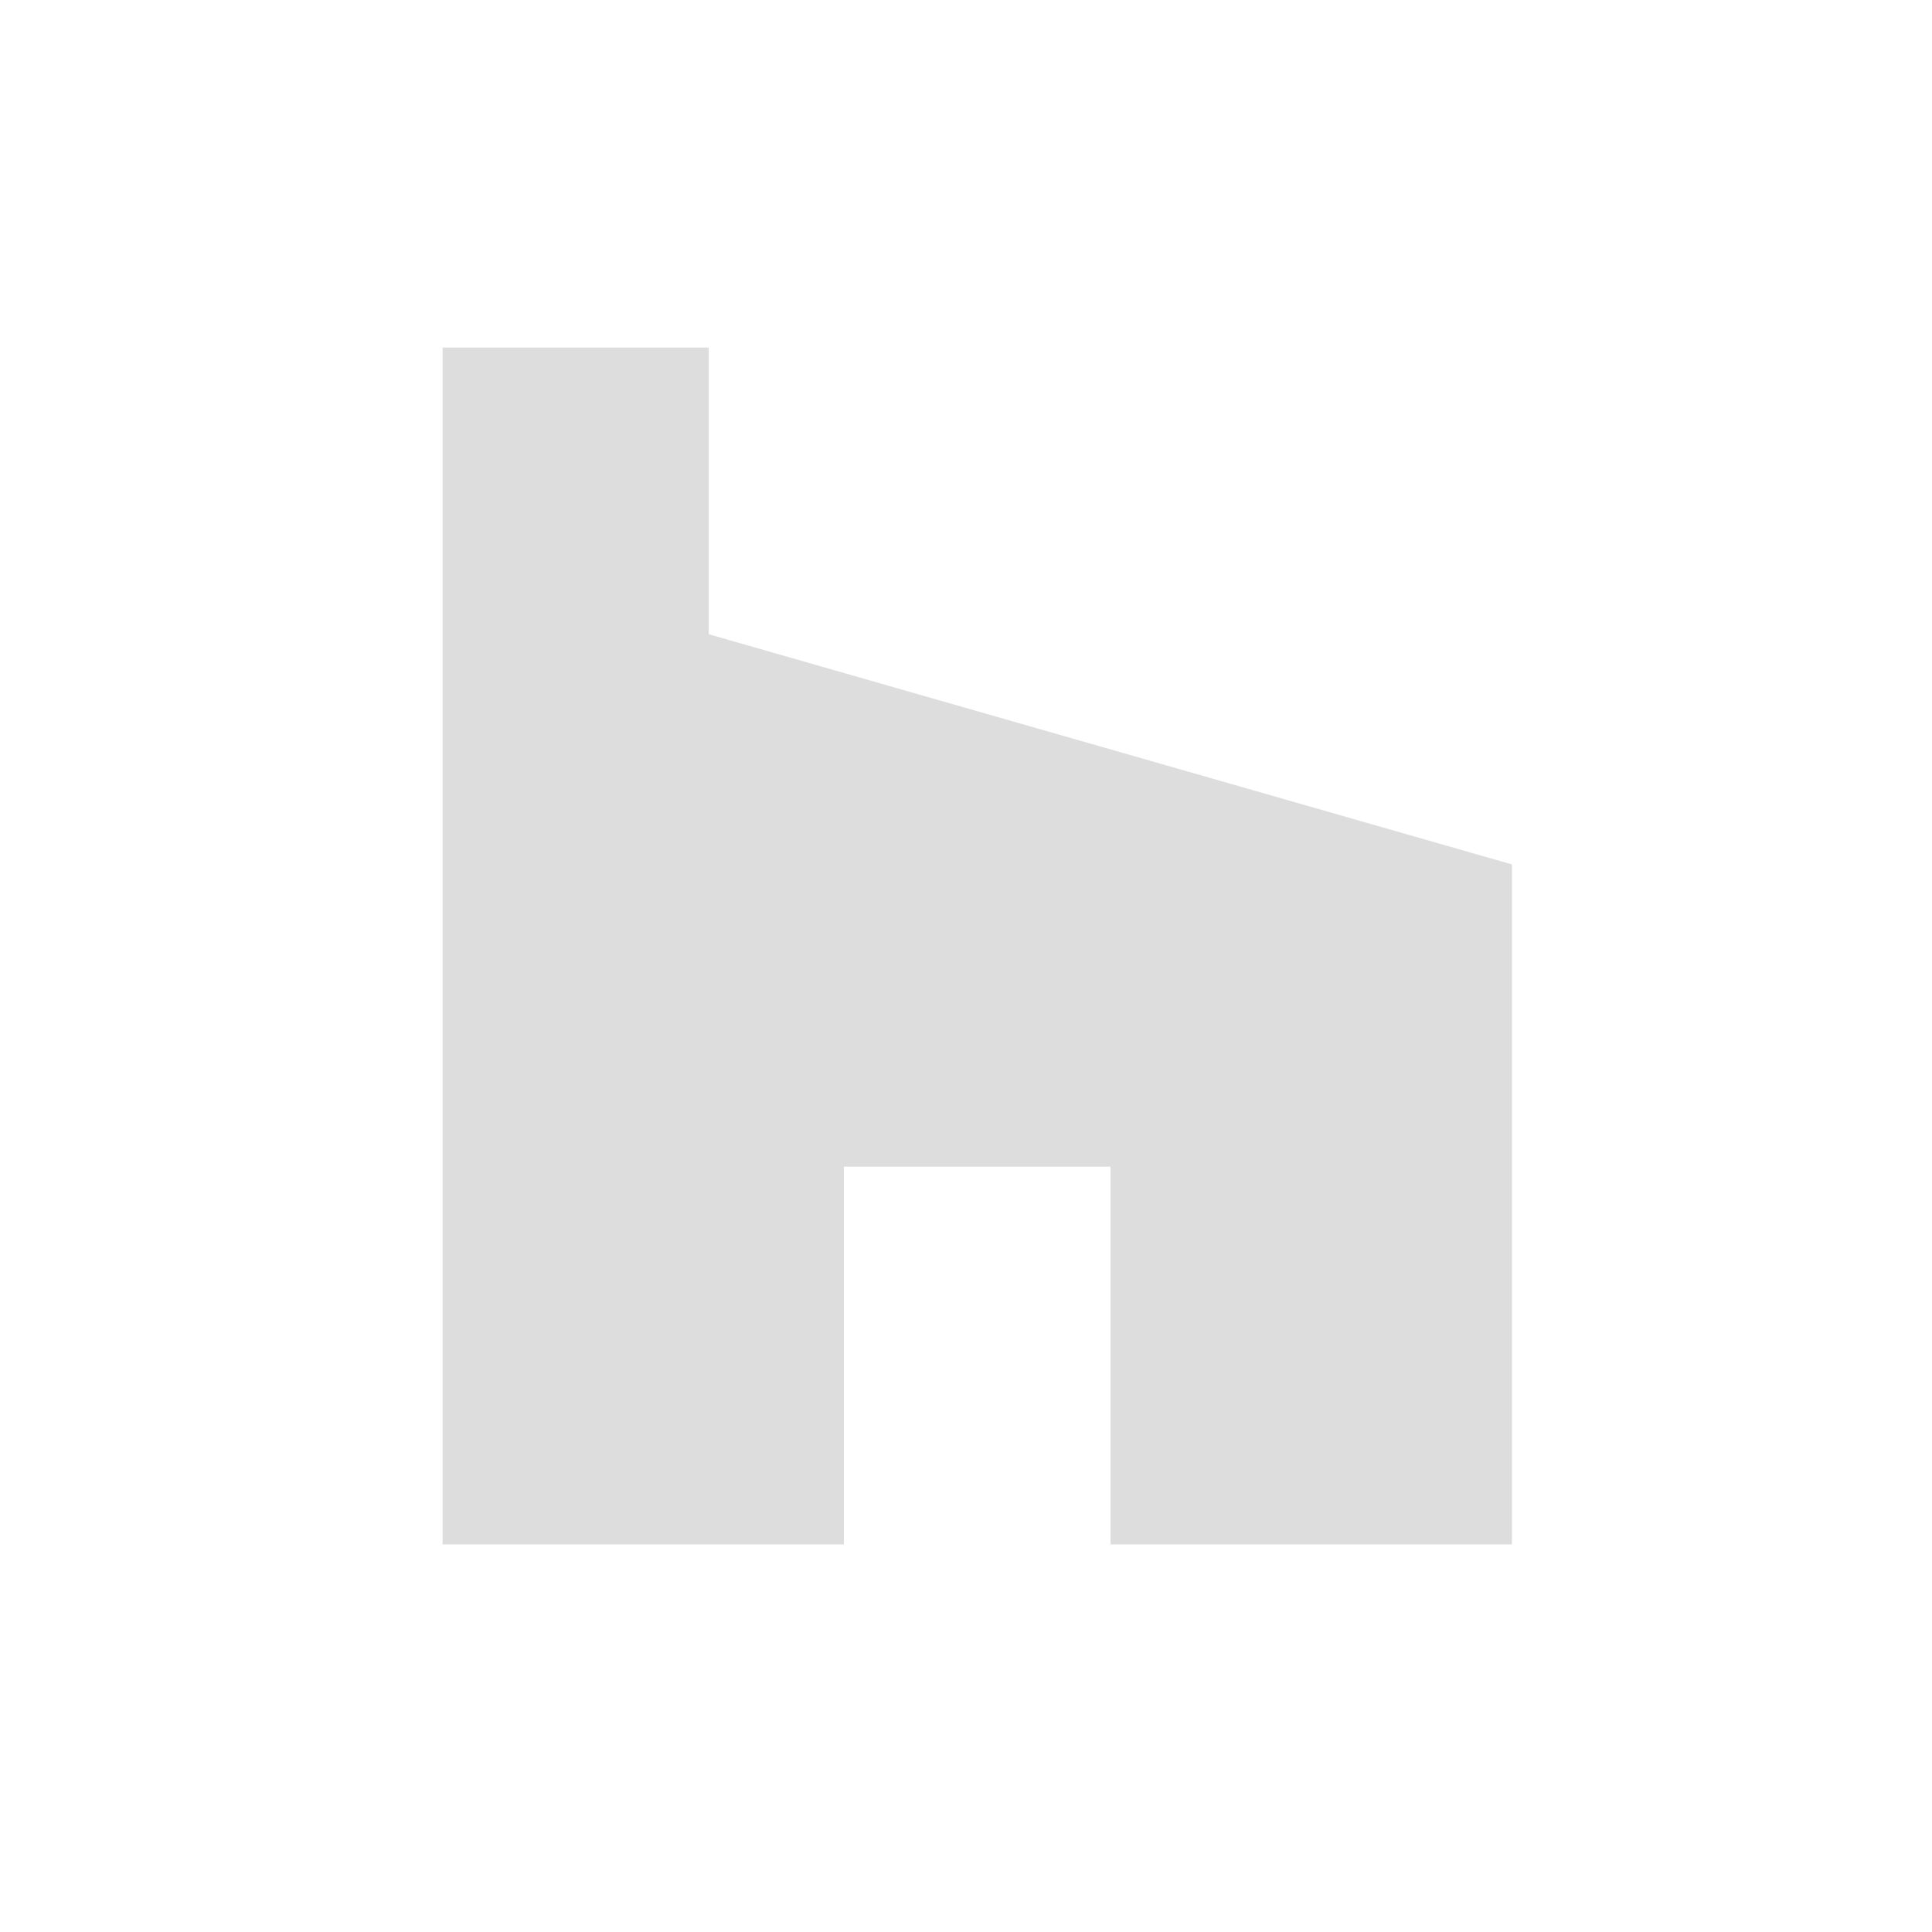 <?xml version="1.0" encoding="UTF-8"?> <svg xmlns="http://www.w3.org/2000/svg" width="28" height="28" viewBox="0 0 28 28" fill="none"> <path d="M6.414 5.037V22.383H12.23V16.908H16.095V22.383H21.912V12.528L10.272 9.192V5.037H6.414Z" fill="#DDDDDD"></path> </svg> 